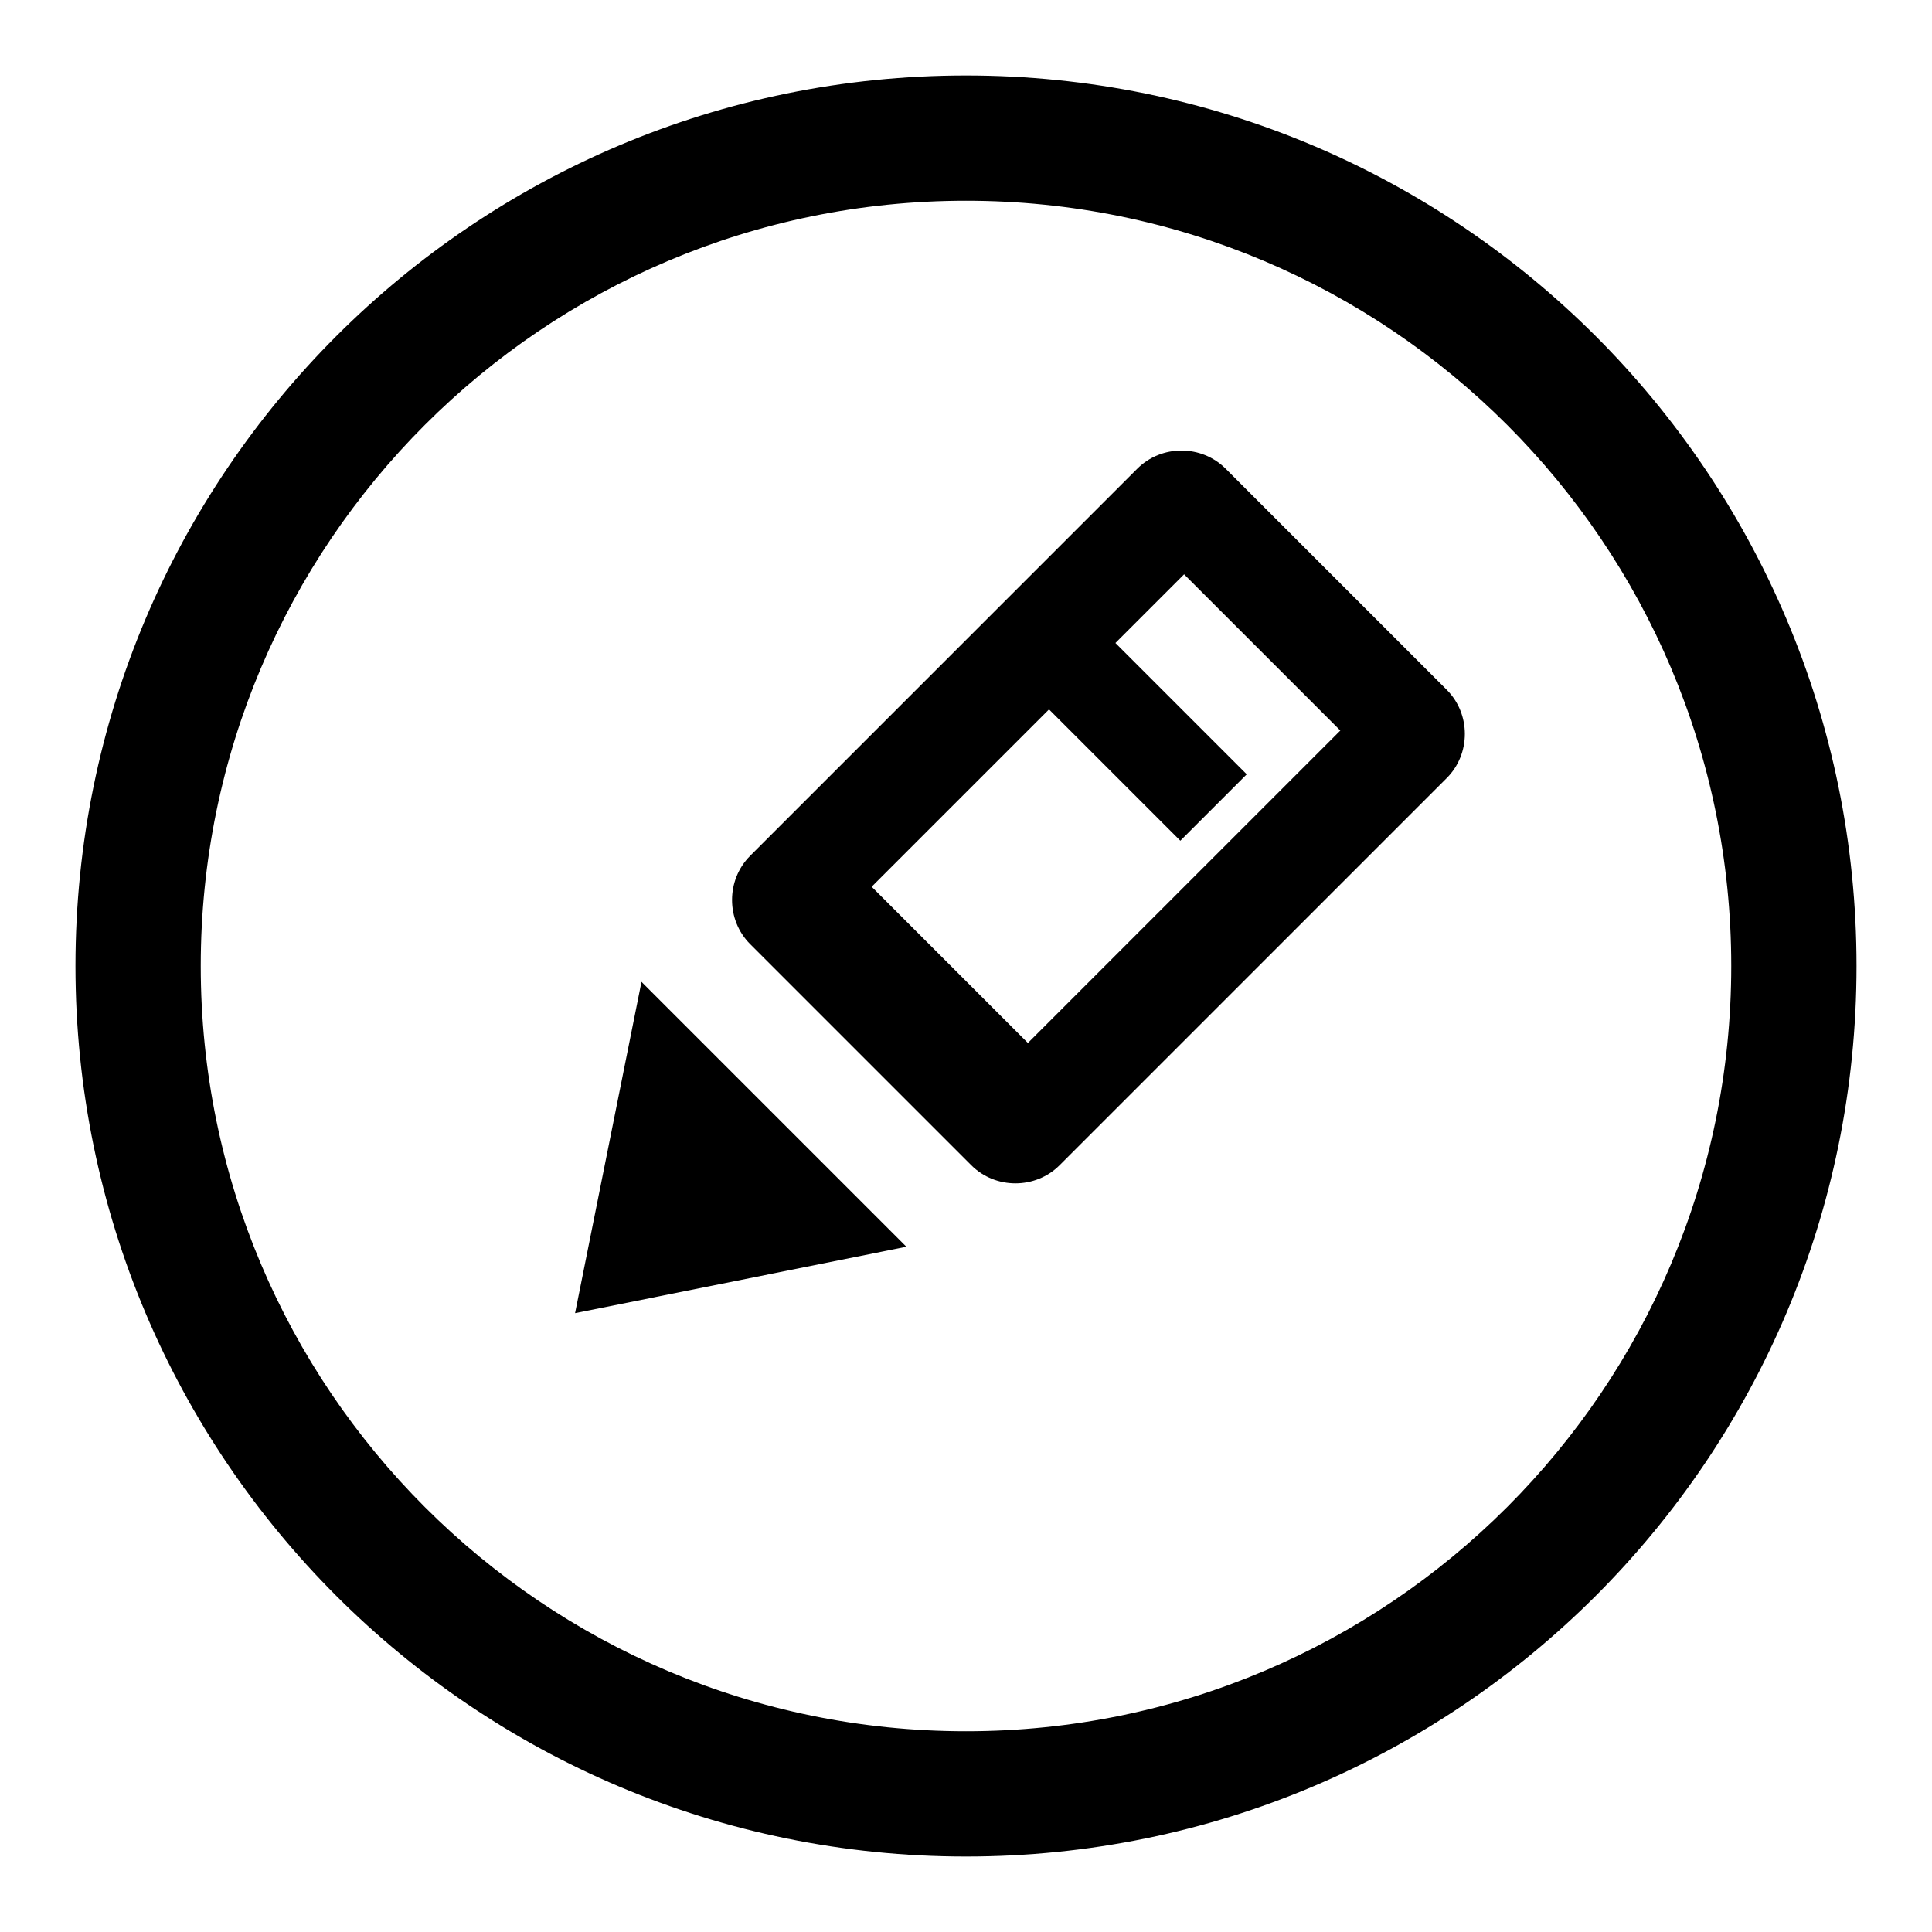 <?xml version="1.0" encoding="utf-8"?>
<!-- Svg Vector Icons : http://www.onlinewebfonts.com/icon -->
<!DOCTYPE svg PUBLIC "-//W3C//DTD SVG 1.1//EN" "http://www.w3.org/Graphics/SVG/1.1/DTD/svg11.dtd">
<svg version="1.1" xmlns="http://www.w3.org/2000/svg" xmlns:xlink="http://www.w3.org/1999/xlink" x="0px" y="0px" viewBox="0 0 256 256" enable-background="new 0 0 256 256" xml:space="preserve">
<g><g><path fill="#000000" d="M128,10C62.8,10,10,62.8,10,128c0,65.2,52.8,118,118,118c65.2,0,118-52.8,118-118C246,62.8,193.2,10,128,10z M128,229.4C72,229.4,26.6,184,26.6,128S72,26.6,128,26.6S229.4,72,229.4,128S184,229.4,128,229.4z"/><path fill="#000000" d="M76.2,174l43.9-8.8L85,130.1L76.2,174z"/><path fill="#000000" d="M162.4,62.1c-3.2-3.2-8.5-3.2-11.7,0l-51.3,51.3c-3.2,3.2-3.2,8.5,0,11.7l29.3,29.3c3.2,3.2,8.5,3.2,11.7,0l51.3-51.3c3.2-3.2,3.2-8.5,0-11.7L162.4,62.1z M136.2,138.2l-20.7-20.7L139,94l17.4,17.4l8.8-8.8l-17.4-17.4l9.1-9.1l20.7,20.7L136.2,138.2z"/></g></g>
</svg>